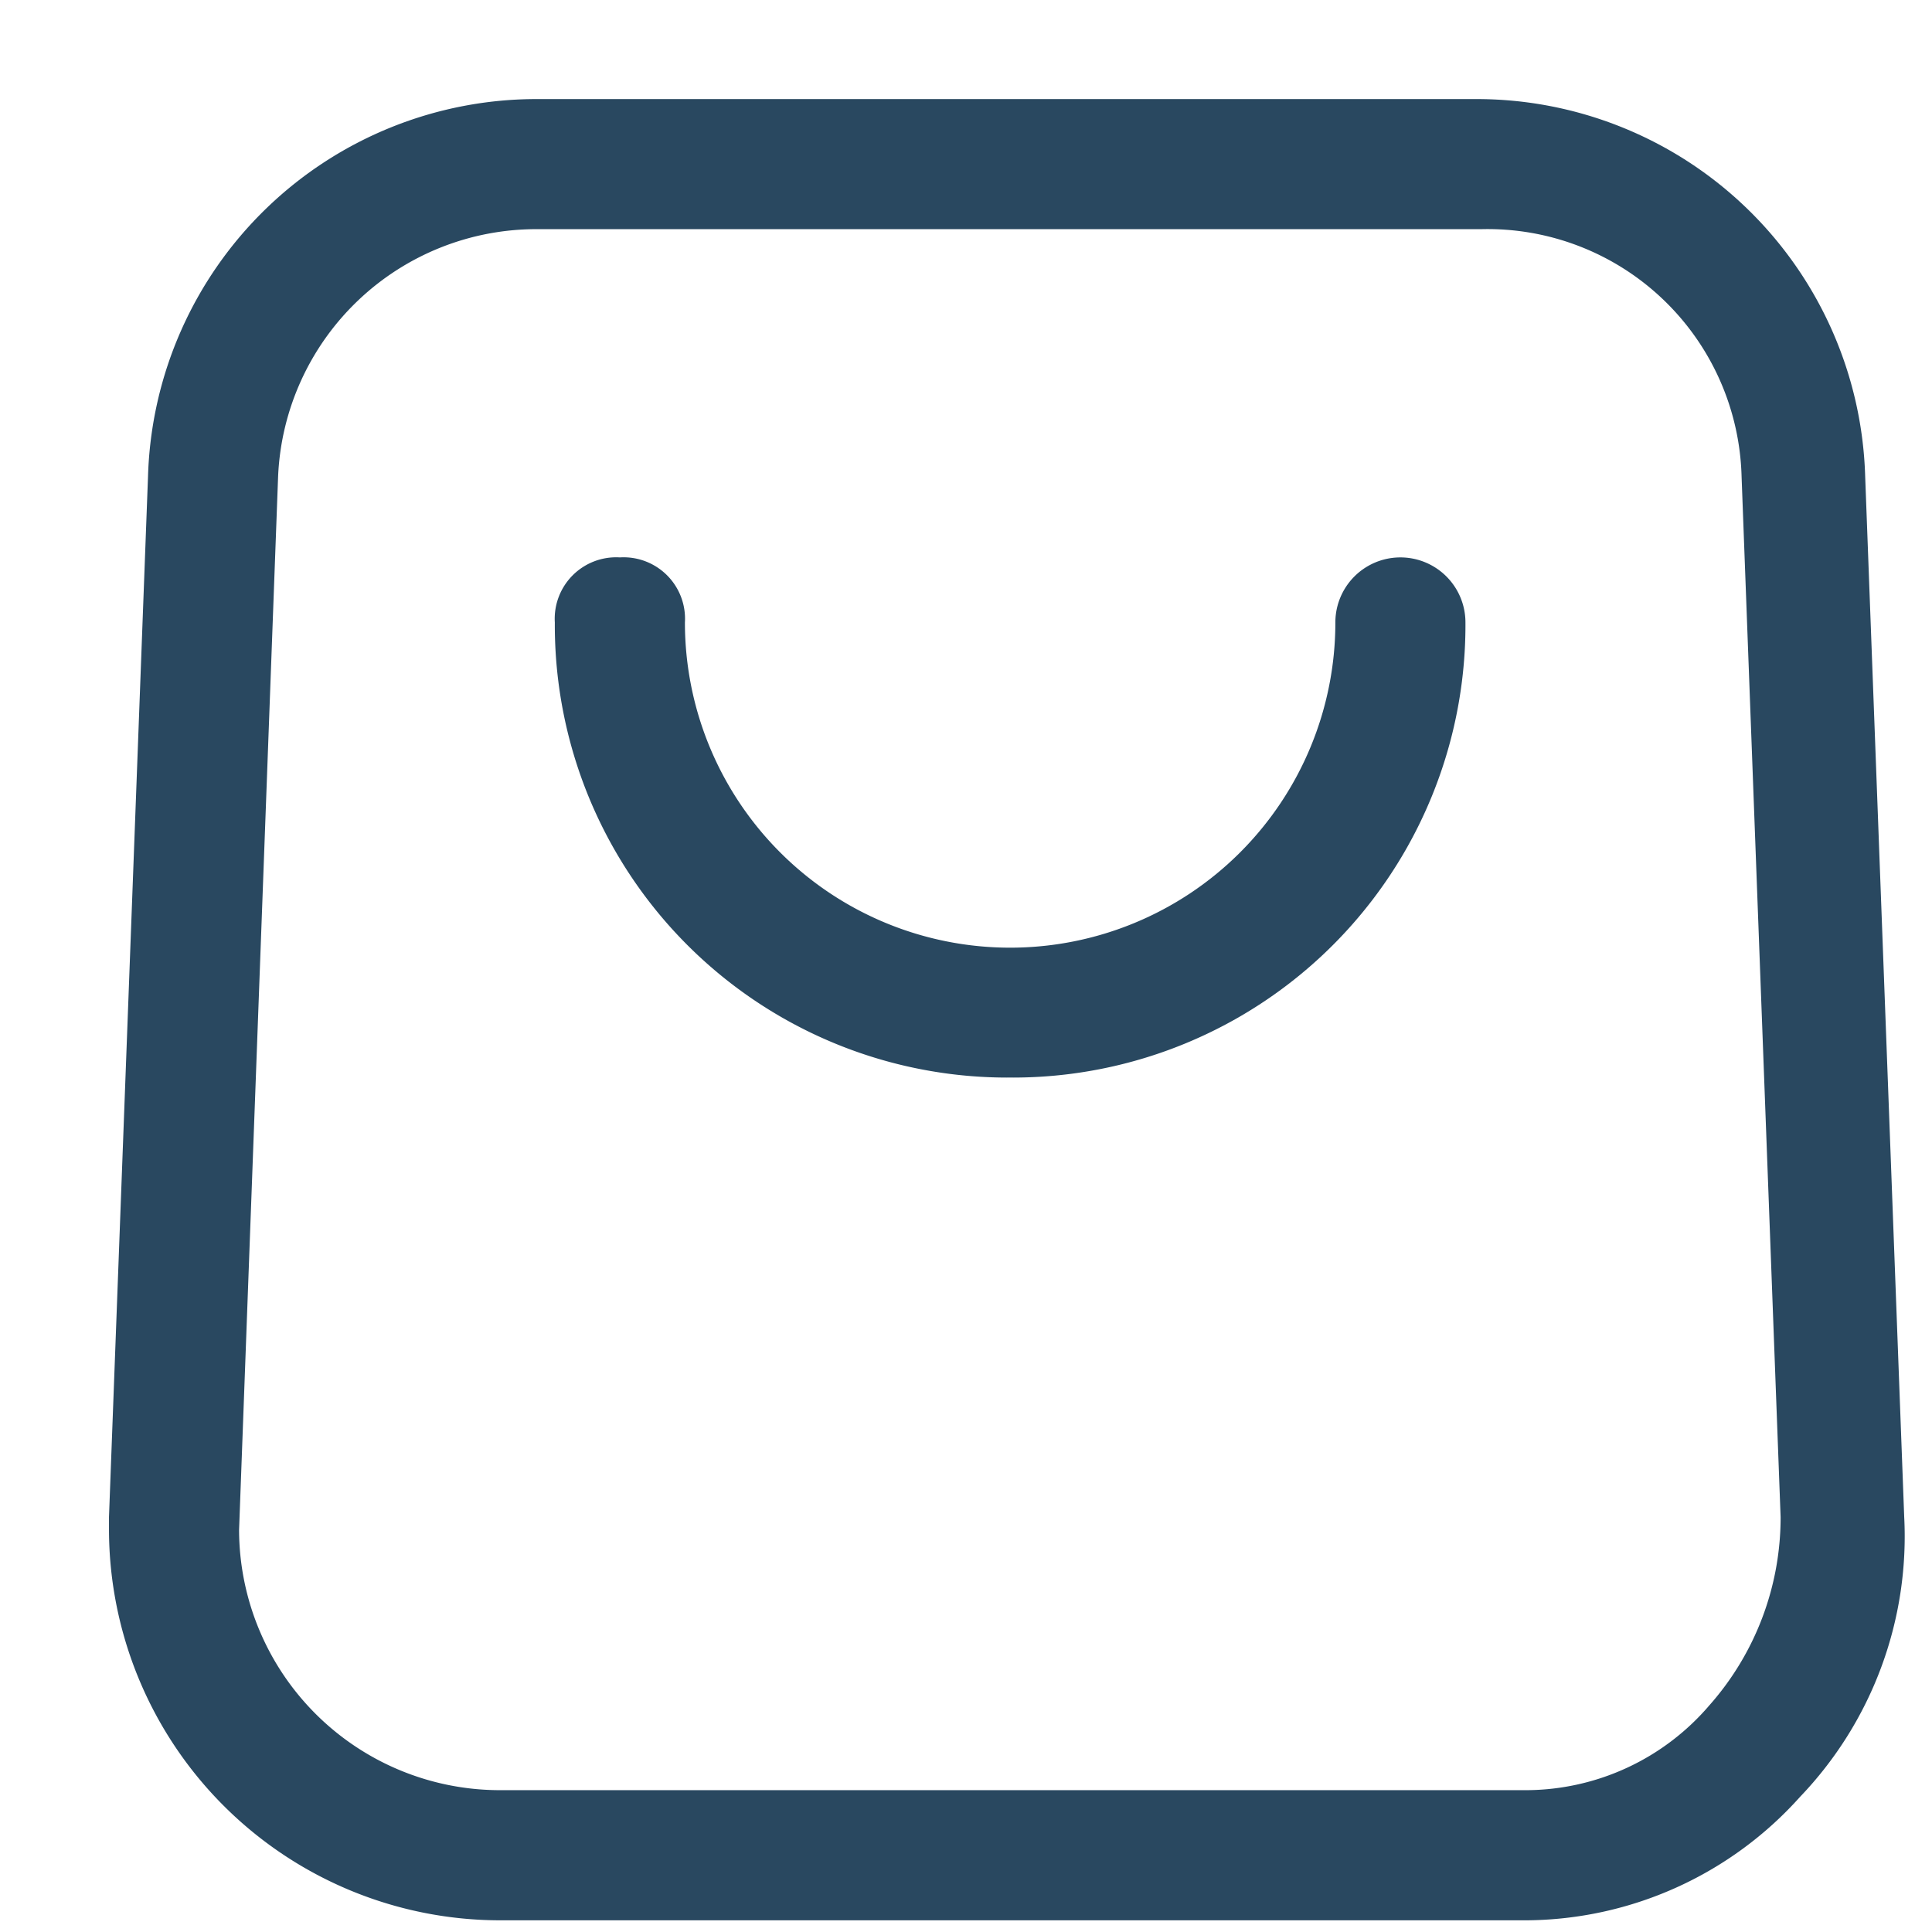 <svg xmlns="http://www.w3.org/2000/svg" width="39" height="39" viewBox="0 0 39 39">
  <g id="Group_4" data-name="Group 4">
    <g id="_01">
      <g id="Group_2" data-name="Group 2">
        <path id="Path_1" data-name="Path 1" d="M30.561,38.764H10.078A7.9,7.9,0,0,1,2.2,30.886v-.263L2.988,9.615A7.847,7.847,0,0,1,10.866,2H29.773a7.847,7.847,0,0,1,7.878,7.615l.788,21.008a7.6,7.6,0,0,1-2.1,5.646,7.477,7.477,0,0,1-5.515,2.495ZM10.866,4.626A5.218,5.218,0,0,0,5.614,9.615l-.788,21.27a5.267,5.267,0,0,0,5.252,5.252H30.823A4.885,4.885,0,0,0,34.5,34.431a5.72,5.72,0,0,0,1.444-3.808L35.156,9.615A5.129,5.129,0,0,0,29.9,4.626Z" fill="#294860"/>
      </g>
  <g id="Group_3" data-name="Group 3" transform="translate(2.2 5.252)">
        <path id="Path_2" data-name="Path 2" d="M18.191,16.5A9.134,9.134,0,0,1,9,7.313,1.24,1.24,0,0,1,10.313,6a1.24,1.24,0,0,1,1.313,1.313,6.565,6.565,0,0,0,13.13,0,1.313,1.313,0,1,1,2.626,0A9.134,9.134,0,0,1,18.191,16.5Z" fill="#294860"/>
      </g>
    </g>
  </g>
</svg>
